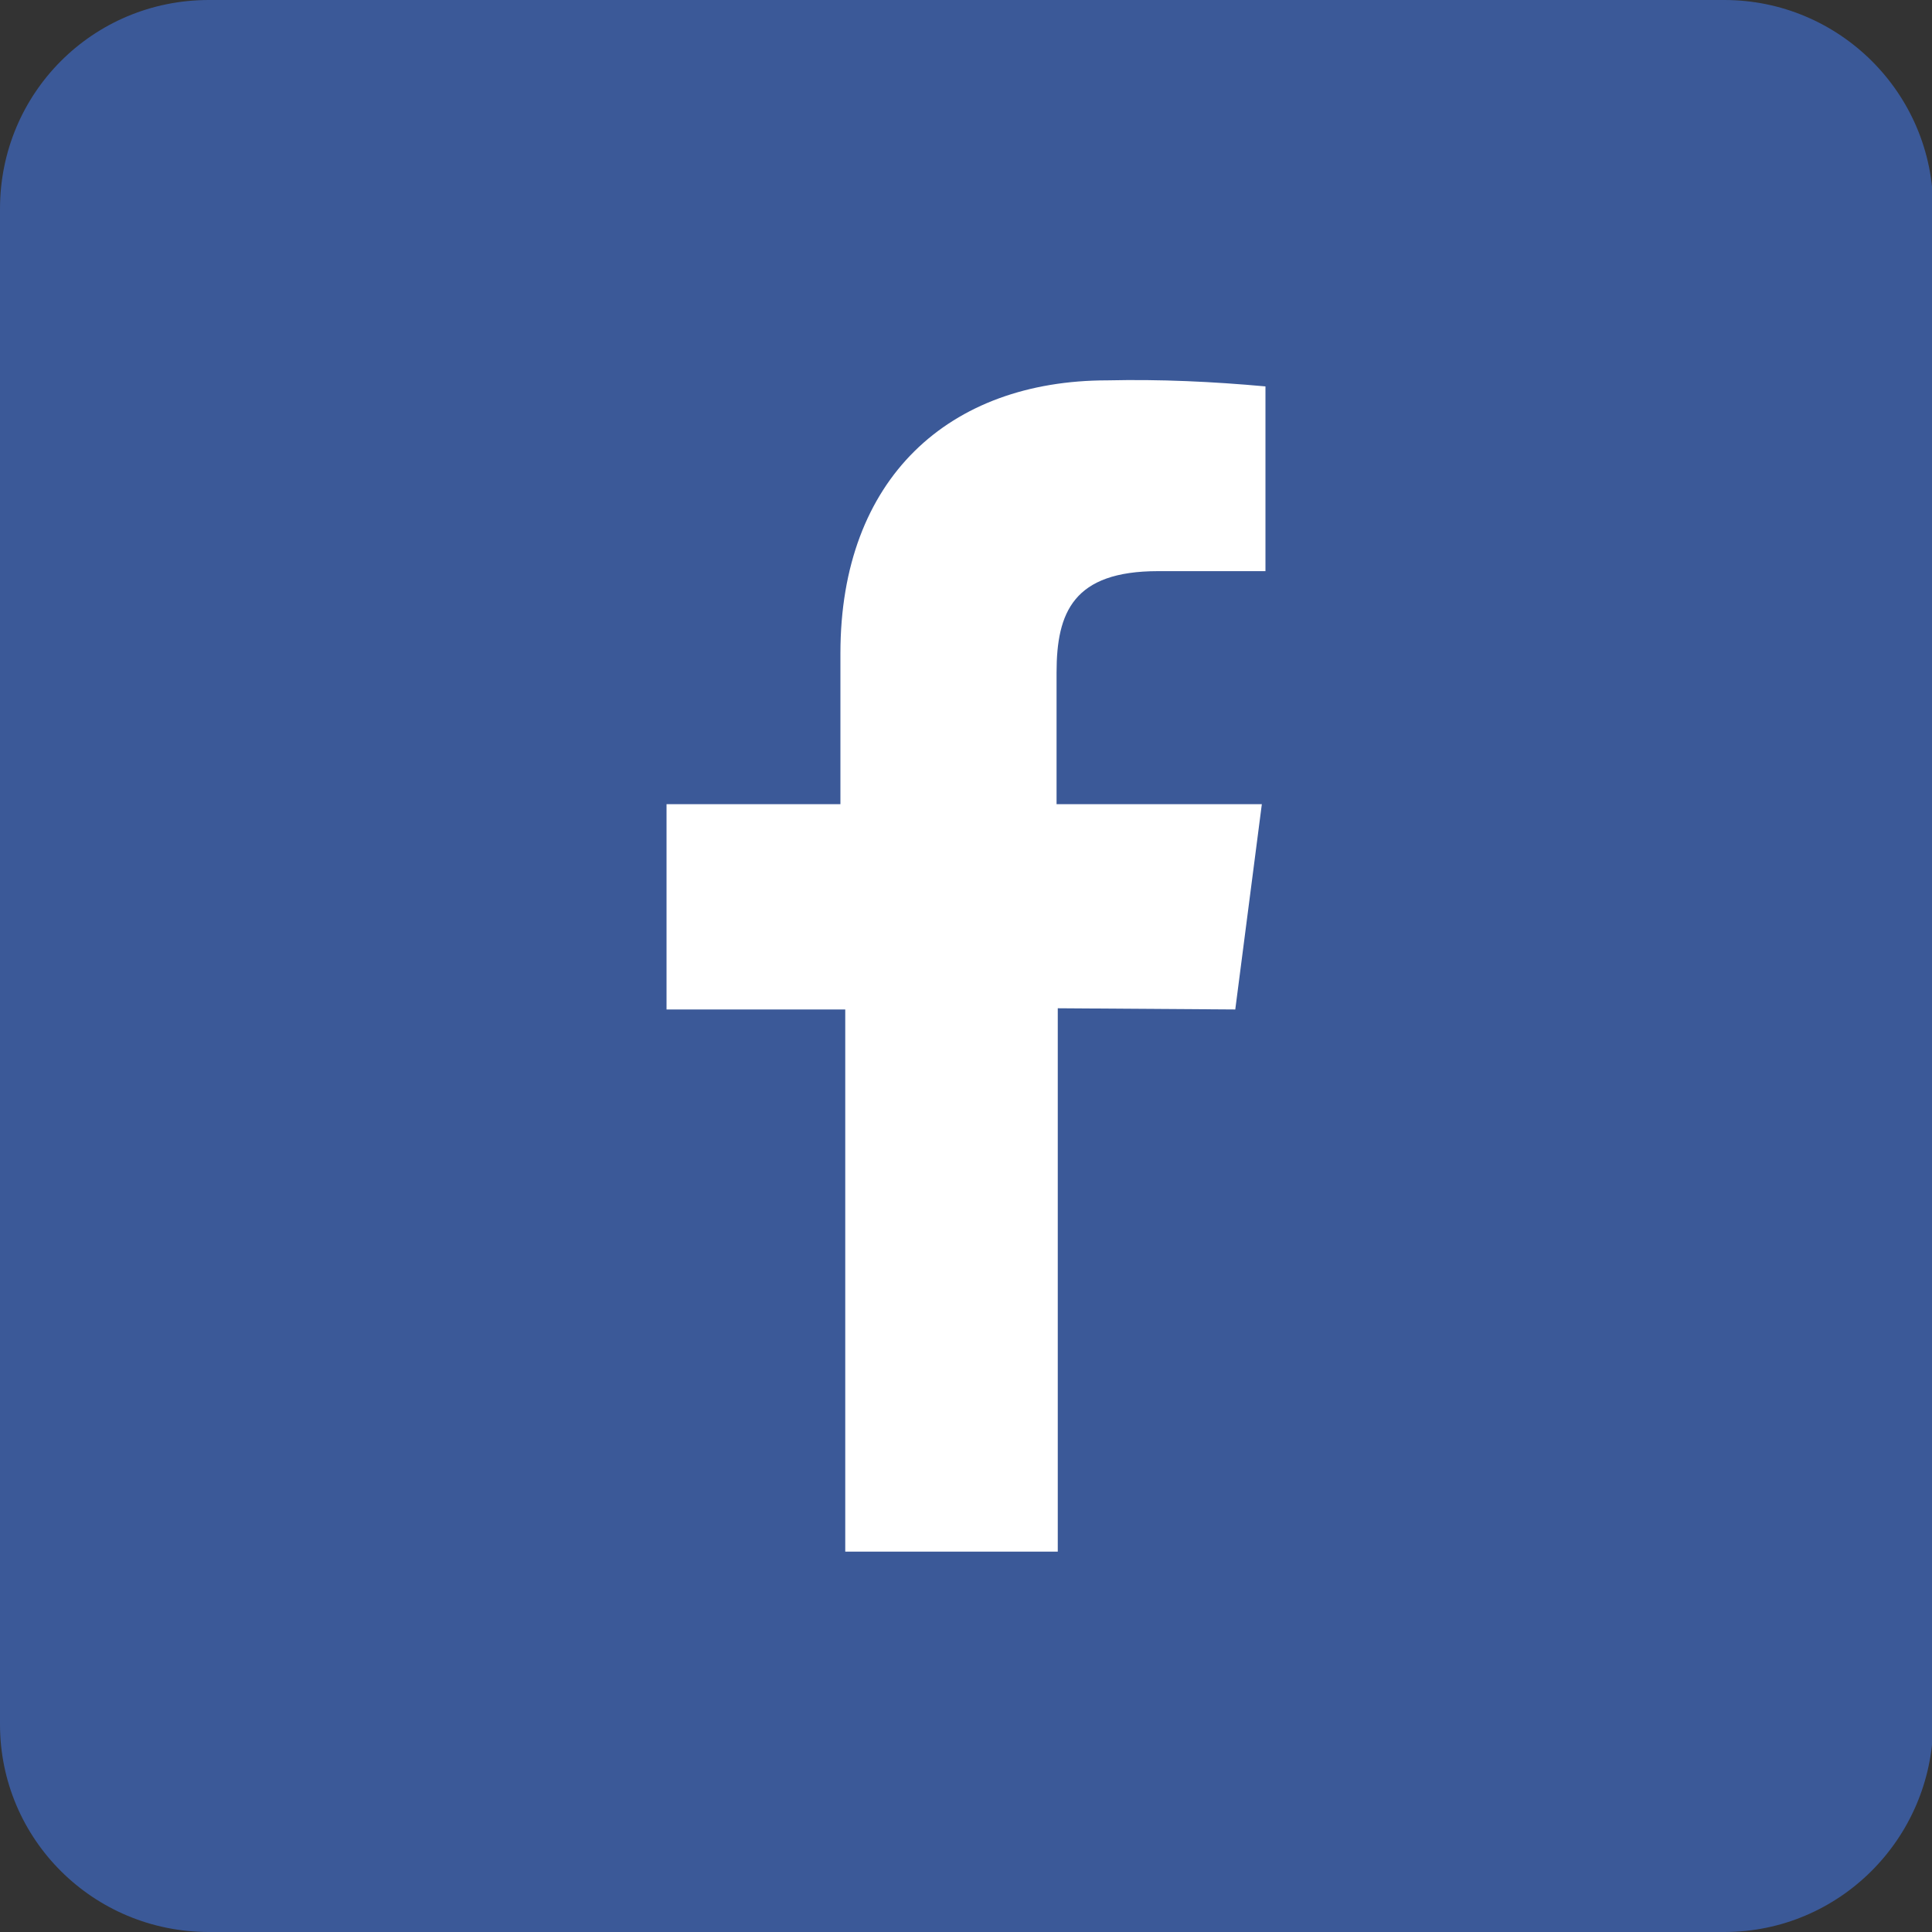 <?xml version="1.0" encoding="utf-8"?>
<!-- Generator: Adobe Illustrator 22.1.0, SVG Export Plug-In . SVG Version: 6.00 Build 0)  -->
<svg version="1.1" id="vectorisés" xmlns="http://www.w3.org/2000/svg" xmlns:xlink="http://www.w3.org/1999/xlink" x="0px"
	 y="0px" viewBox="0 0 160 160" style="enable-background:new 0 0 160 160;" xml:space="preserve">
<rect x="0" y="0" width="160" height="160" fill="#333333" stroke="none"/>
<style type="text/css">
	.st0{fill:#3B5998;}
	.st1{fill:#FFFFFF;}
</style>
<path class="st0" d="M142.8,160H17.3C7.7,160,0,152.3,0,142.8V17.3C0,7.7,7.7,0,17.3,0h125.5c9.5,0,17.3,7.7,17.3,17.3v125.5
	C160,152.3,152.3,160,142.8,160z"/>
<g id="facebook">
	<path class="st1" d="M102.3,83.6l2.2-17h-17V55.7c0-5,1.4-8.4,8.4-8.4h8.9V32c-4.4-0.4-8.7-0.6-13.1-0.5
		c-13.1,0-22.1,8.1-22.1,22.6v12.5H55.2v17H70v44.9h17.6v-45L102.3,83.6z"/>
</g>
</svg>
